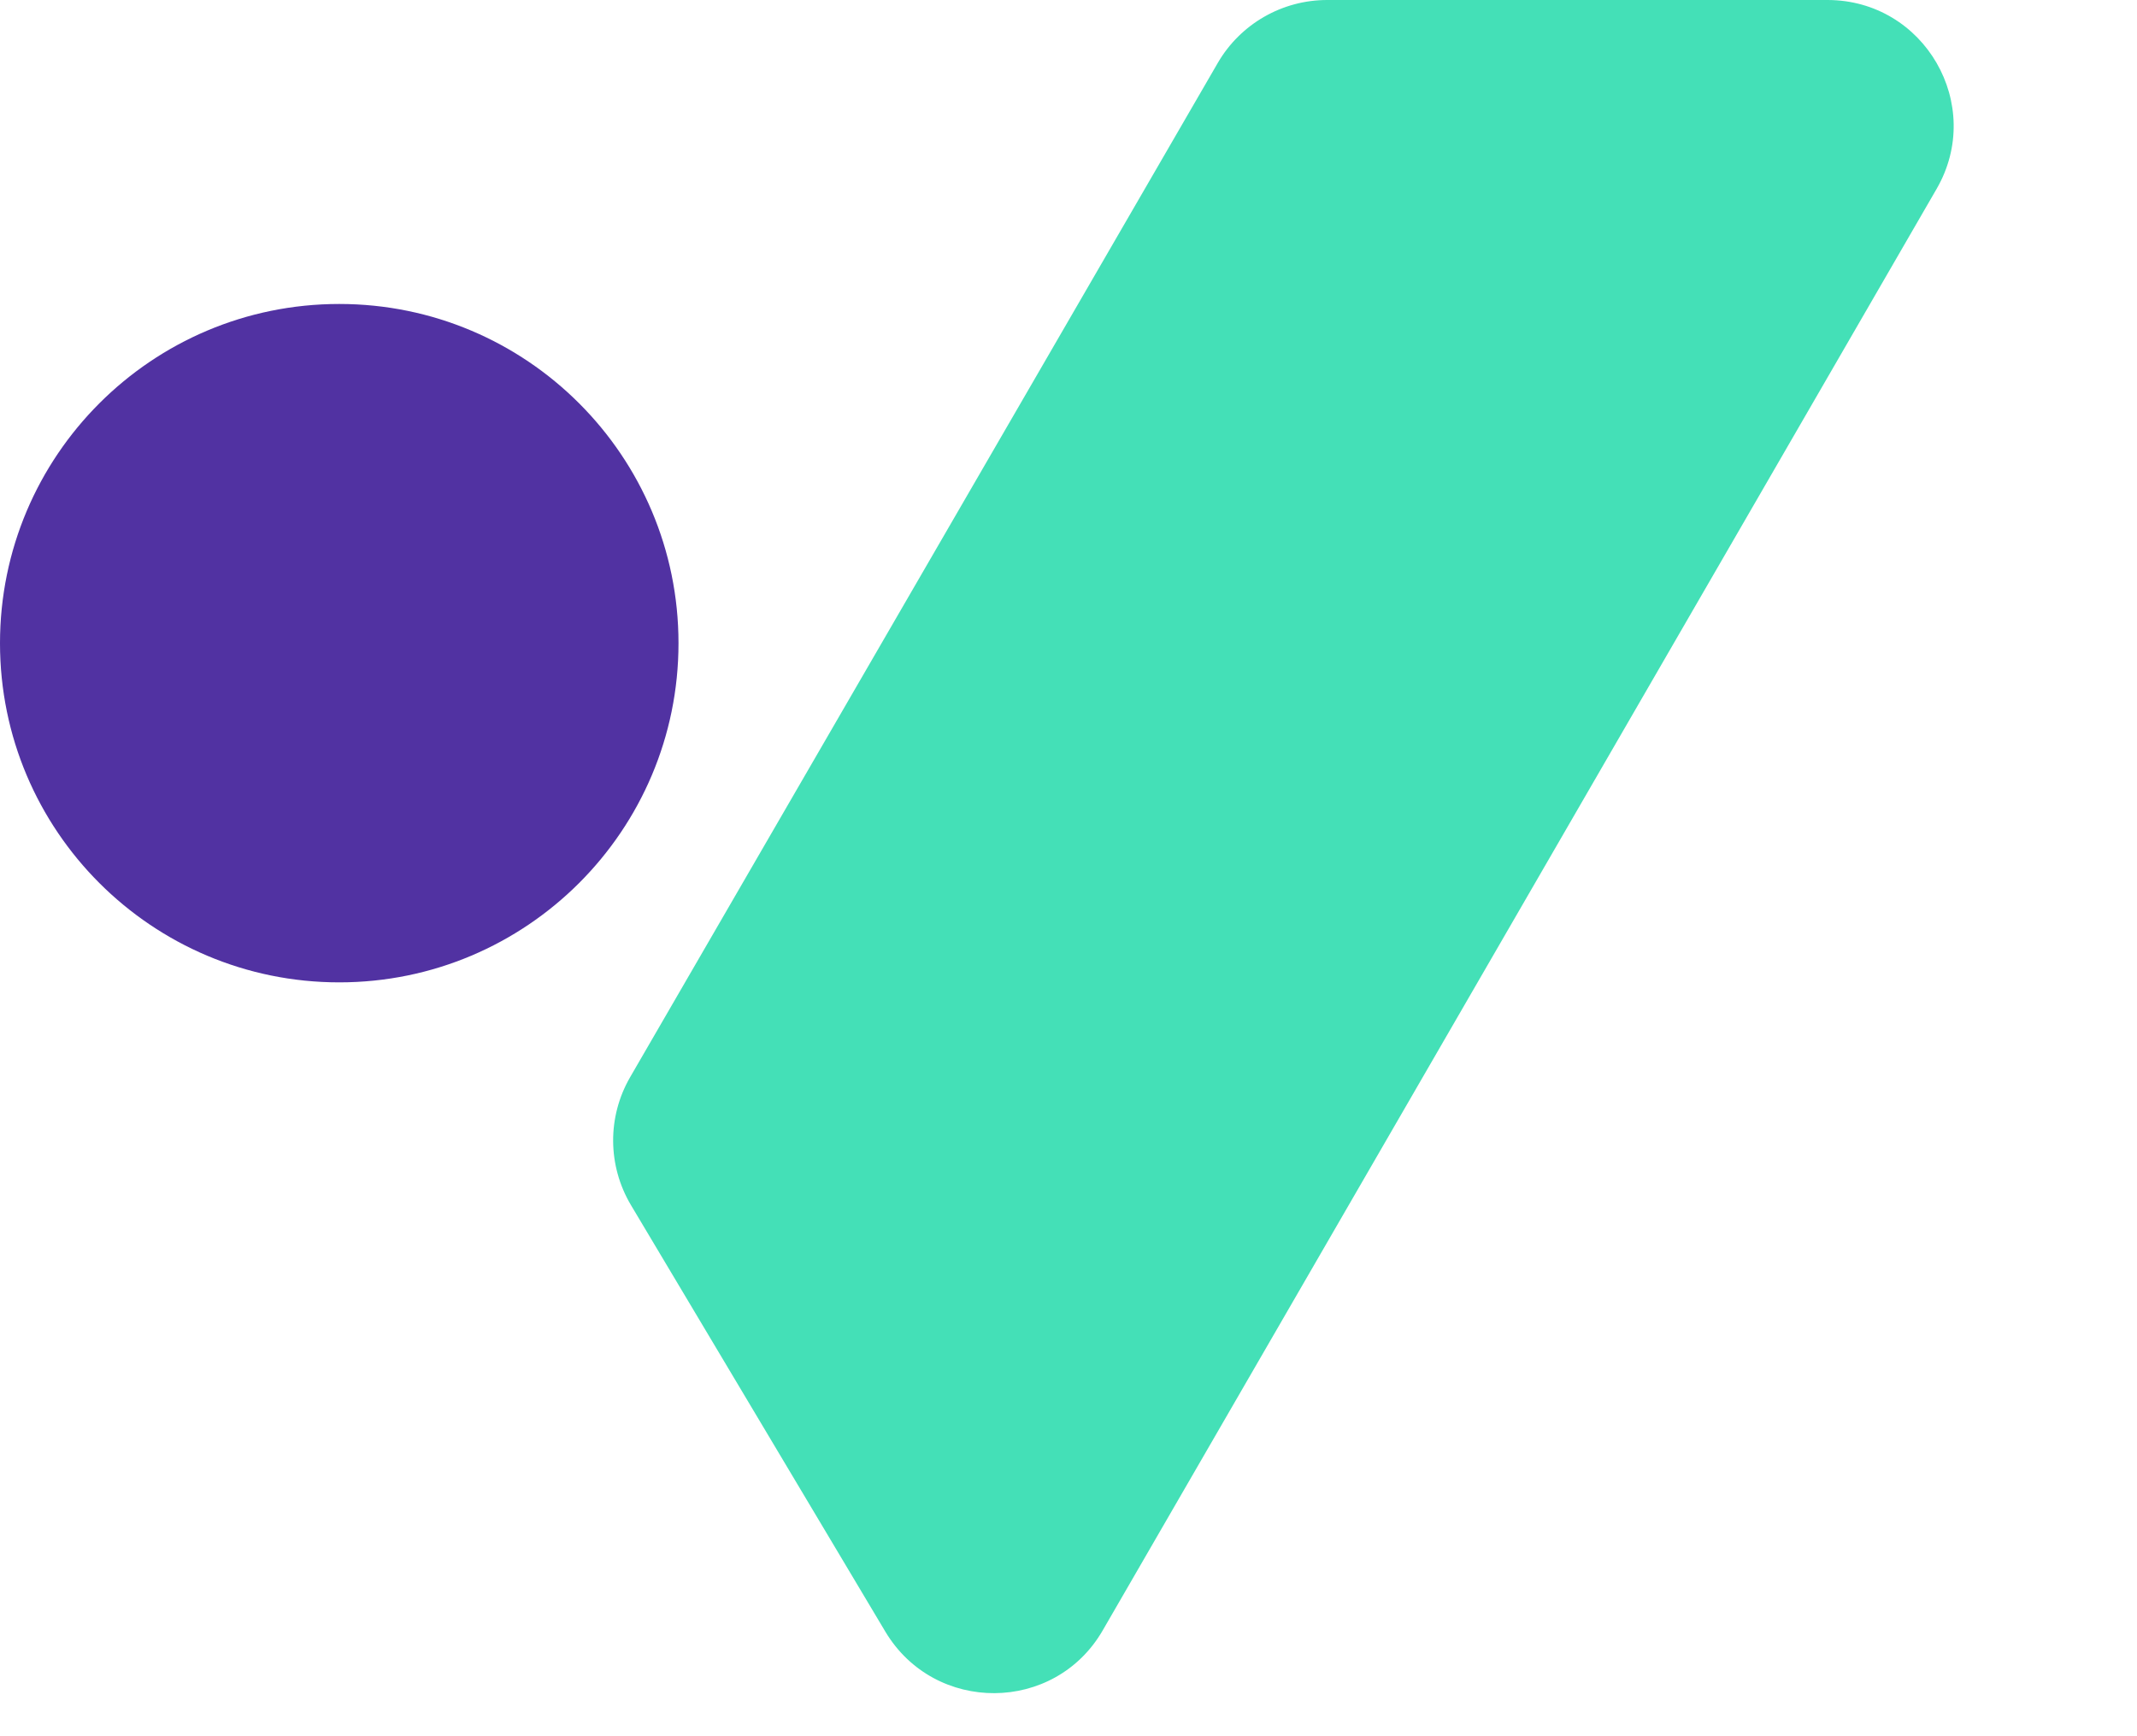 <?xml version="1.0" encoding="UTF-8"?>
<svg width="32px" height="26px" viewBox="0 0 32 26" version="1.1" xmlns="http://www.w3.org/2000/svg" xmlns:xlink="http://www.w3.org/1999/xlink">
    <title>logo</title>
    <g id="Page-1" stroke="none" stroke-width="1" fill="none" fill-rule="evenodd">
        <g id="logo" fill-rule="nonzero">
            <path d="M47.651,20.858 L44.673,20.858 L44.673,19.639 C43.442,20.548 42.065,21 40.551,21 C38.591,21 36.92,20.292 35.531,18.882 C34.143,17.477 33.452,15.779 33.452,13.786 C33.452,11.793 34.143,10.094 35.531,8.69 C36.92,7.28 38.591,6.572 40.551,6.572 C42.065,6.572 43.437,7.024 44.673,7.922 L44.673,6.713 L47.651,6.713 L47.651,20.858 Z M40.557,18.022 C41.684,18.022 42.658,17.613 43.47,16.791 C44.275,15.964 44.678,14.962 44.678,13.786 C44.678,12.615 44.275,11.614 43.47,10.78 C42.658,9.958 41.684,9.55 40.557,9.55 C39.419,9.55 38.444,9.958 37.633,10.78 C36.838,11.608 36.441,12.61 36.441,13.786 C36.441,14.957 36.838,15.958 37.633,16.791 C38.439,17.608 39.413,18.022 40.557,18.022 Z" id="Shape" fill="#5132A2"></path>
            <path d="M62.177,20.858 L59.264,20.858 L59.264,19.895 C58.246,20.624 57.136,20.983 55.927,20.983 C54.206,20.983 52.736,20.297 51.511,18.92 C50.297,17.532 49.687,15.866 49.687,13.916 L49.687,6.713 L52.589,6.713 L52.589,13.911 C52.589,15.06 52.916,16.034 53.58,16.851 C54.228,17.662 55.012,18.071 55.927,18.071 C56.852,18.071 57.636,17.662 58.29,16.851 C58.938,16.045 59.264,15.071 59.264,13.927 L59.264,6.713 L62.177,6.713 L62.177,20.858 Z" id="Path" fill="#5132A2"></path>
            <polygon id="Path" fill="#5132A2" points="68.259 6.713 70.17 6.713 70.17 9.626 68.259 9.626 68.259 20.858 65.346 20.858 65.346 9.626 63.446 9.626 63.446 6.713 65.346 6.713 65.346 2.118 68.259 2.118"></polygon>
            <path d="M78.086,6.572 C80.035,6.572 81.713,7.28 83.106,8.69 C84.495,10.094 85.186,11.793 85.186,13.786 C85.186,15.779 84.495,17.477 83.106,18.882 C81.713,20.292 80.041,21 78.086,21 C76.126,21 74.455,20.292 73.066,18.882 C71.678,17.477 70.987,15.779 70.987,13.786 C70.987,11.793 71.678,10.094 73.066,8.69 C74.455,7.28 76.126,6.572 78.086,6.572 Z M78.086,18.022 C79.213,18.022 80.188,17.613 80.999,16.791 C81.805,15.964 82.208,14.962 82.208,13.786 C82.208,12.615 81.805,11.614 80.999,10.78 C80.188,9.958 79.213,9.55 78.086,9.55 C76.948,9.55 75.974,9.958 75.163,10.78 C74.368,11.608 73.97,12.61 73.97,13.786 C73.97,14.957 74.368,15.958 75.163,16.791 C75.974,17.608 76.948,18.022 78.086,18.022 Z" id="Shape" fill="#5132A2"></path>
            <path d="M105.489,20.858 L102.511,20.858 L102.511,19.639 C101.28,20.548 99.903,21 98.389,21 C96.429,21 94.758,20.292 93.369,18.882 C91.981,17.477 91.29,15.779 91.29,13.786 C91.29,11.793 91.981,10.094 93.369,8.69 C94.758,7.28 96.429,6.572 98.389,6.572 C99.903,6.572 101.275,7.024 102.511,7.922 L102.511,6.713 L105.489,6.713 L105.489,20.858 Z M98.395,18.022 C99.522,18.022 100.496,17.613 101.308,16.791 C102.113,15.964 102.516,14.962 102.516,13.786 C102.516,12.615 102.113,11.614 101.308,10.78 C100.496,9.958 99.522,9.55 98.395,9.55 C97.257,9.55 96.282,9.958 95.471,10.78 C94.676,11.608 94.279,12.61 94.279,13.786 C94.279,14.957 94.676,15.958 95.471,16.791 C96.282,17.608 97.257,18.022 98.395,18.022 Z" id="Shape" fill="#5132A2"></path>
            <path d="M114.625,6.523 C116.574,6.523 118.246,7.231 119.645,8.652 C121.033,10.056 121.725,11.749 121.725,13.731 C121.725,15.724 121.033,17.423 119.645,18.828 C118.251,20.238 116.58,20.945 114.625,20.945 C113.101,20.945 111.723,20.494 110.493,19.584 L110.493,25.606 L107.525,25.606 L107.525,6.713 L110.493,6.713 L110.493,7.868 C111.723,6.969 113.101,6.523 114.625,6.523 Z M114.625,17.984 C115.752,17.984 116.721,17.57 117.527,16.737 C118.338,15.909 118.747,14.907 118.747,13.731 C118.747,12.566 118.338,11.57 117.527,10.742 C116.721,9.915 115.758,9.495 114.625,9.495 C113.476,9.495 112.502,9.909 111.701,10.742 C110.895,11.57 110.493,12.572 110.493,13.731 C110.493,14.902 110.895,15.904 111.701,16.737 C112.502,17.564 113.482,17.984 114.625,17.984 Z" id="Shape" fill="#5132A2"></path>
            <path d="M130.54,6.523 C132.489,6.523 134.16,7.231 135.56,8.652 C136.948,10.056 137.639,11.749 137.639,13.731 C137.639,15.724 136.948,17.423 135.56,18.828 C134.166,20.238 132.494,20.945 130.54,20.945 C129.015,20.945 127.638,20.494 126.407,19.584 L126.407,25.606 L123.44,25.606 L123.44,6.713 L126.407,6.713 L126.407,7.868 C127.638,6.969 129.015,6.523 130.54,6.523 Z M130.54,17.984 C131.667,17.984 132.636,17.57 133.442,16.737 C134.253,15.909 134.661,14.907 134.661,13.731 C134.661,12.566 134.253,11.57 133.442,10.742 C132.636,9.915 131.672,9.495 130.54,9.495 C129.391,9.495 128.416,9.909 127.616,10.742 C126.81,11.57 126.407,12.572 126.407,13.731 C126.407,14.902 126.81,15.904 127.616,16.737 C128.416,17.564 129.391,17.984 130.54,17.984 Z" id="Shape" fill="#5132A2"></path>
            <path d="M142.267,7.895 C143.356,7.105 144.554,6.713 145.872,6.713 L147.336,6.713 L147.336,9.626 L145.872,9.626 C144.881,9.626 144.026,10.034 143.318,10.846 C142.616,11.657 142.267,12.631 142.267,13.769 L142.267,20.853 L139.354,20.853 L139.354,6.713 L142.267,6.713 L142.267,7.895 Z" id="Path" fill="#5132A2"></path>
            <path d="M154.866,6.572 C156.815,6.572 158.492,7.28 159.886,8.69 C161.274,10.094 161.966,11.793 161.966,13.786 C161.966,15.779 161.274,17.477 159.886,18.882 C158.492,20.292 156.821,21 154.866,21 C152.906,21 151.234,20.292 149.846,18.882 C148.458,17.477 147.766,15.779 147.766,13.786 C147.766,11.793 148.458,10.094 149.846,8.69 C151.234,7.28 152.906,6.572 154.866,6.572 Z M154.866,18.022 C155.993,18.022 156.968,17.613 157.779,16.791 C158.585,15.964 158.988,14.962 158.988,13.786 C158.988,12.615 158.585,11.614 157.779,10.78 C156.968,9.958 155.993,9.55 154.866,9.55 C153.728,9.55 152.754,9.958 151.942,10.78 C151.147,11.608 150.75,12.61 150.75,13.786 C150.75,14.957 151.147,15.958 151.942,16.791 C152.754,17.608 153.728,18.022 154.866,18.022 Z" id="Shape" fill="#5132A2"></path>
            <polygon id="Path" fill="#5132A2" points="168.134 20.858 162.075 6.713 165.243 6.713 168.886 15.207 172.517 6.713 175.686 6.713 169.643 20.858"></polygon>
            <path d="M188.791,17.804 C188.203,18.713 187.43,19.443 186.483,19.998 C185.378,20.668 184.185,21 182.9,21 C180.94,21 179.269,20.292 177.88,18.882 C176.492,17.477 175.801,15.779 175.801,13.786 C175.801,11.793 176.492,10.094 177.88,8.69 C179.269,7.28 180.94,6.572 182.9,6.572 C184.849,6.572 186.526,7.28 187.92,8.69 C189.309,10.094 190,11.793 190,13.786 L190,15.005 L179.04,15.005 C179.28,15.937 179.775,16.688 180.526,17.254 C181.234,17.766 182.029,18.022 182.9,18.022 C184.327,18.022 185.432,17.45 186.211,16.312 L188.791,17.804 Z M186.766,12.294 C186.467,11.483 185.971,10.824 185.28,10.318 C184.572,9.806 183.777,9.55 182.906,9.55 C182.035,9.55 181.24,9.806 180.532,10.318 C179.84,10.824 179.345,11.483 179.045,12.294 L186.766,12.294 Z" id="Shape" fill="#5132A2"></path>
            <path d="M19.873,0 L27.364,0 C28.818,0 29.727,1.573 28.998,2.831 L16.513,24.414 C15.795,25.66 13.998,25.671 13.258,24.435 L9.446,18.043 C9.098,17.455 9.092,16.726 9.435,16.132 L18.239,0.936 C18.577,0.359 19.198,0 19.873,0 Z" id="Path" fill="#44E0B7"></path>
            <path d="M5.08,14.711 C7.885,14.711 10.16,12.437 10.16,9.632 C10.16,6.826 7.885,4.552 5.08,4.552 C2.274,4.552 0,6.826 0,9.632 C0,12.437 2.274,14.711 5.08,14.711 Z" id="Path" fill="#5132A2"></path>
        </g>
    </g>
</svg>

